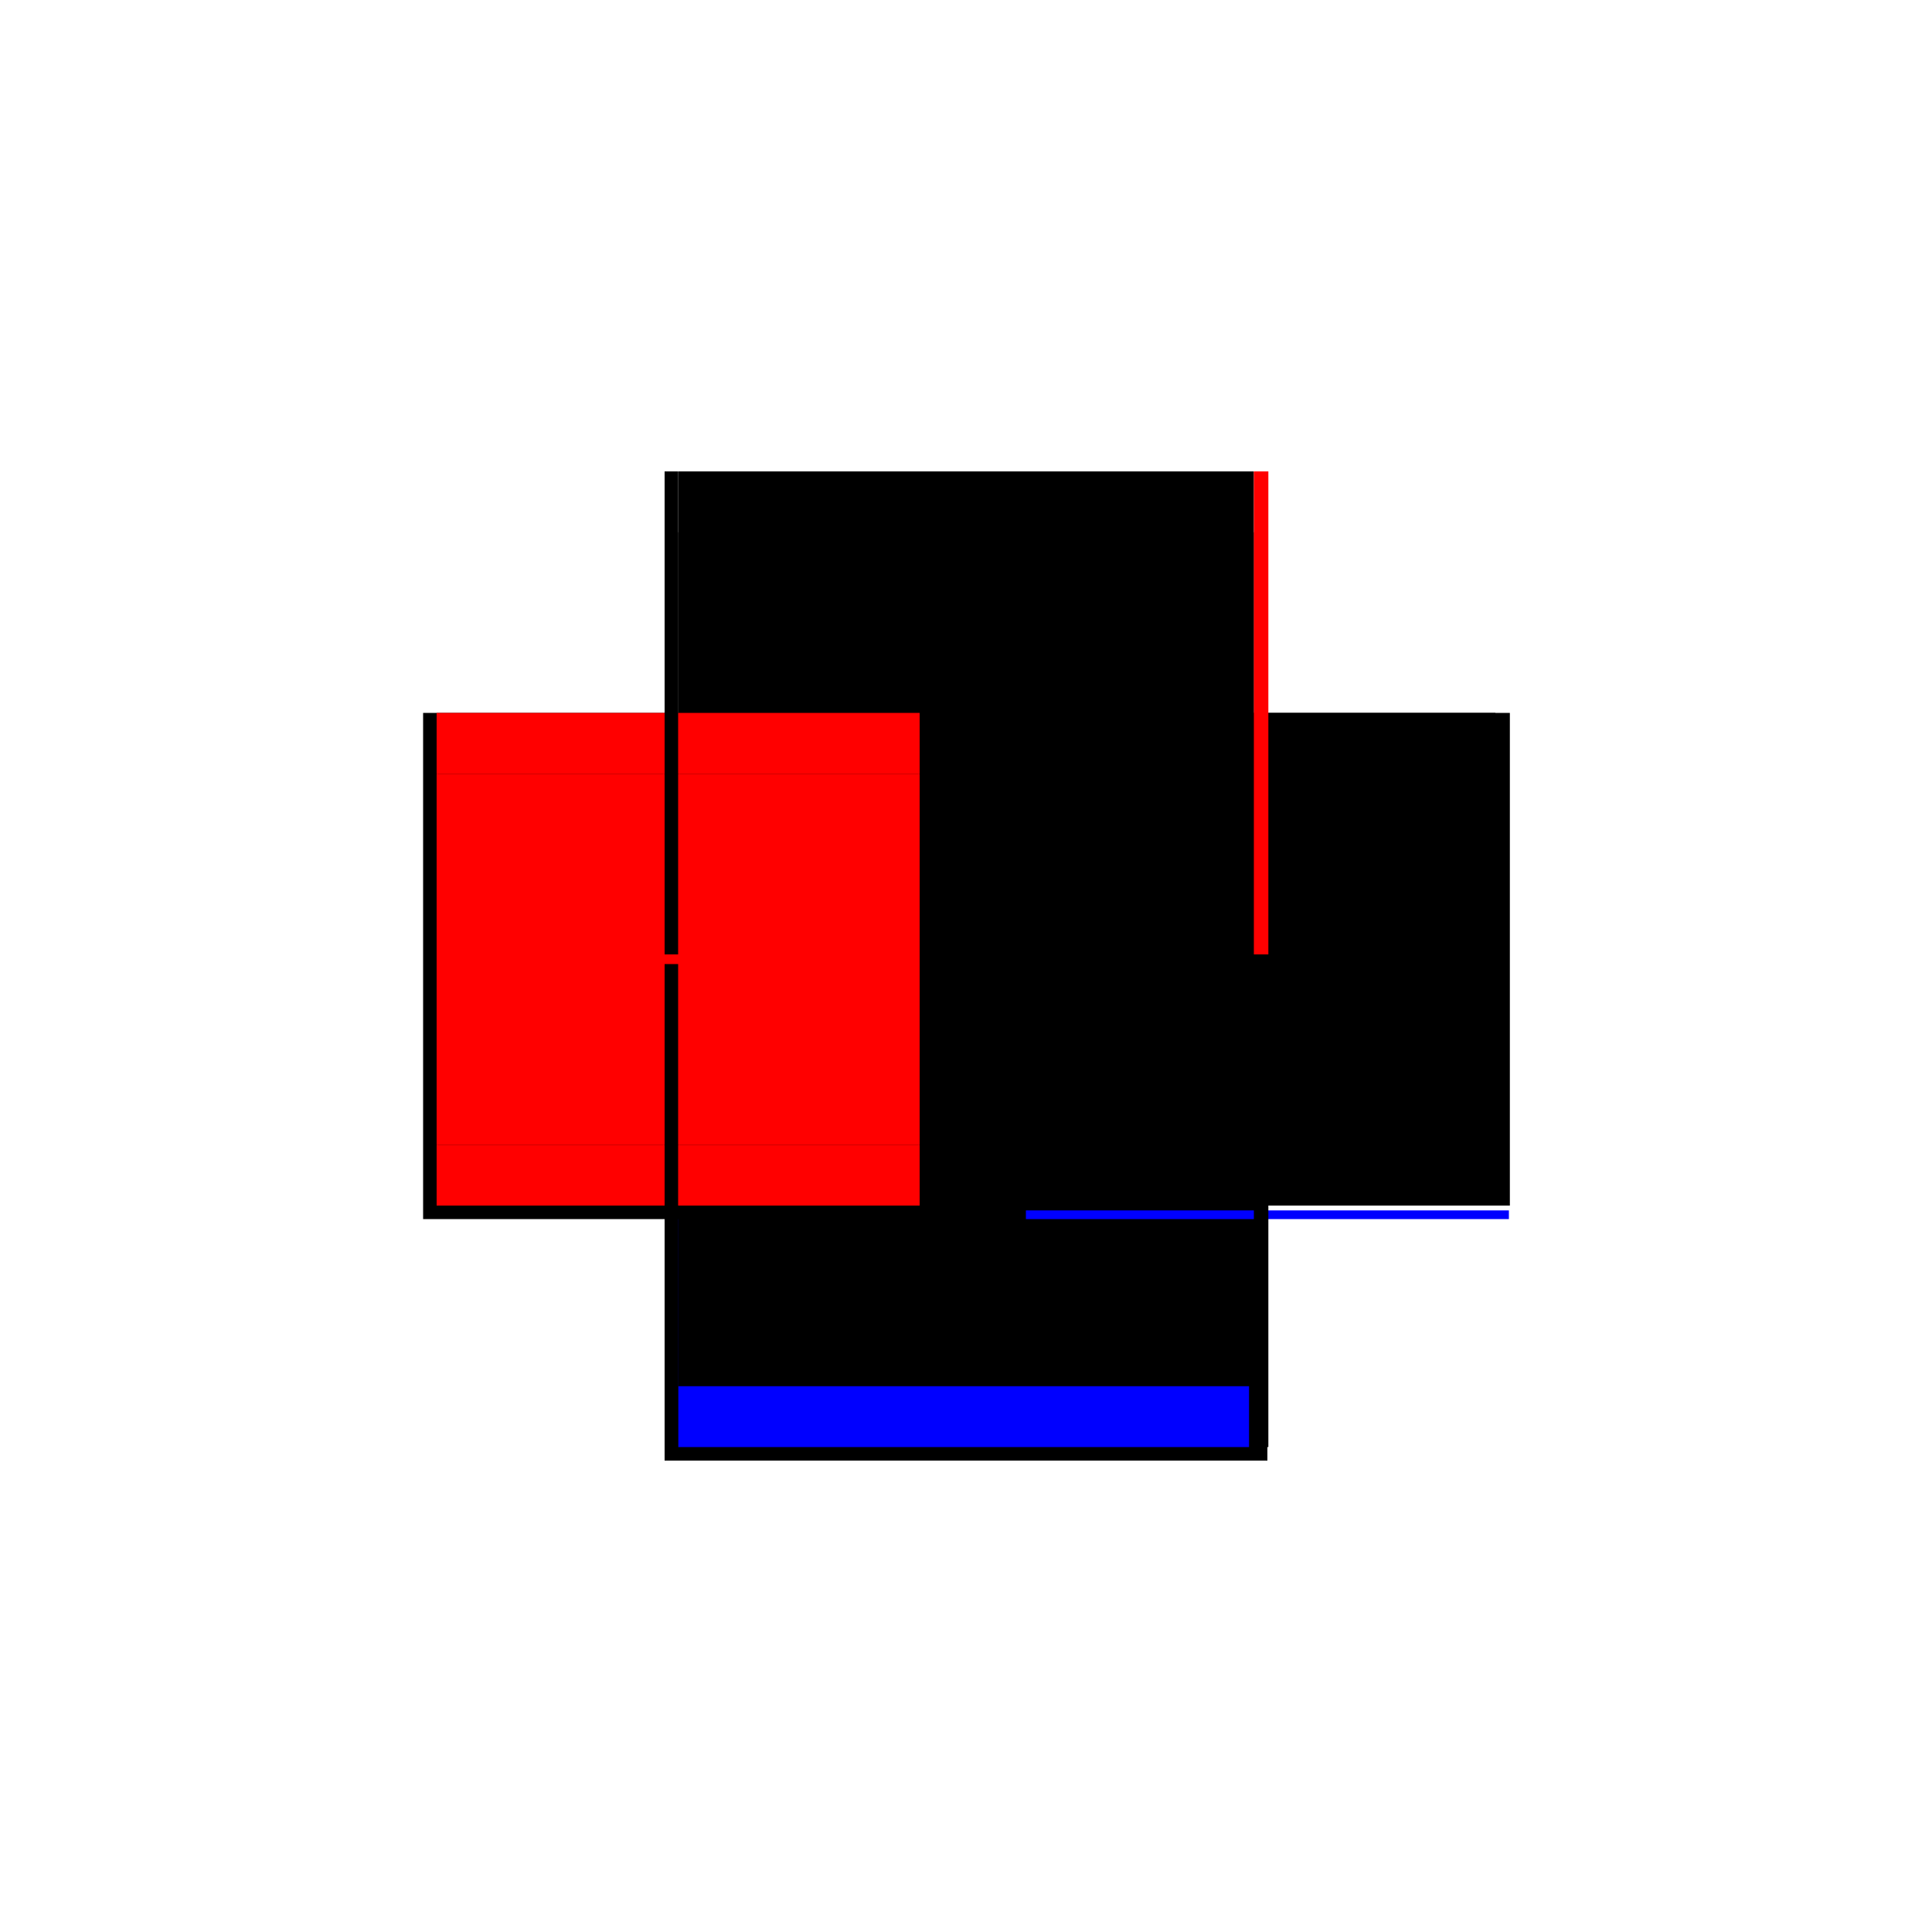 <?xml version="1.0" encoding="utf-8" ?>
<svg xmlns="http://www.w3.org/2000/svg" xmlns:ev="http://www.w3.org/2001/xml-events" xmlns:xlink="http://www.w3.org/1999/xlink" baseProfile="full" height="100%" version="1.1" viewBox="-1,-1,2,2" width="100%">
  <defs>
    <style type="text/css"><![CDATA[.vectorEffectClass {vector-effect: non-scaling-stroke;}]]></style>
  </defs>
  <line class="vectorEffectClass" fill="none" stroke="black" stroke-width="0.5" x1="-0.312" x2="0.312" y1="0.262" y2="0.262"/>
  <line class="vectorEffectClass" fill="none" stroke="blue" stroke-width="0.5" x1="-0.298" x2="0.293" y1="0.248" y2="0.248"/>
  <line class="vectorEffectClass" fill="none" stroke="black" stroke-width="0.5" x1="-0.298" x2="0.298" y1="-0.199" y2="-0.199"/>
  <line class="vectorEffectClass" fill="none" stroke="black" stroke-width="0.5" x1="-0.298" x2="0.298" y1="-0.262" y2="-0.262"/>
  <line class="vectorEffectClass" fill="none" stroke="black" stroke-width="0.5" x1="-0.298" x2="0.298" y1="0.185" y2="0.185"/>
  <line class="vectorEffectClass" fill="none" stroke="black" stroke-width="0.5" x1="-0.312" x2="-0.312" y1="0.248" y2="-0.262"/>
  <line class="vectorEffectClass" fill="none" stroke="black" stroke-width="0.5" x1="0.313" x2="0.313" y1="0.248" y2="-0.262"/>
  <line class="vectorEffectClass" fill="none" stroke="red" stroke-width="0.5" x1="-0.298" x2="-0.298" y1="0.185" y2="-0.199"/>
  <line class="vectorEffectClass" fill="none" stroke="black" stroke-width="0.5" x1="0.298" x2="0.298" y1="0.185" y2="-0.199"/>
  <line class="vectorEffectClass" fill="none" stroke="red" stroke-width="0.5" x1="-0.298" x2="-0.298" y1="0.248" y2="0.185"/>
  <line class="vectorEffectClass" fill="none" stroke="red" stroke-width="0.5" x1="-0.298" x2="-0.298" y1="-0.199" y2="-0.262"/>
  <line class="vectorEffectClass" fill="none" stroke="black" stroke-width="0.5" x1="0.298" x2="0.298" y1="0.248" y2="0.185"/>
  <line class="vectorEffectClass" fill="none" stroke="black" stroke-width="0.5" x1="0.298" x2="0.298" y1="-0.199" y2="-0.262"/>
  <line class="vectorEffectClass" fill="none" stroke="red" stroke-width="0.5" x1="0.298" x2="0.313" y1="-0.262" y2="-0.262"/>
  <line class="vectorEffectClass" fill="none" stroke="black" stroke-width="0.5" x1="-0.312" x2="-0.312" y1="0.262" y2="0.248"/>
  <line class="vectorEffectClass" fill="none" stroke="blue" stroke-width="0.5" x1="0.312" x2="0.312" y1="0.262" y2="0.253"/>
  <line class="vectorEffectClass" fill="none" stroke="black" stroke-width="0.5" x1="-0.312" x2="-0.298" y1="0.248" y2="0.248"/>
  <line class="vectorEffectClass" fill="none" stroke="black" stroke-width="0.5" x1="0.298" x2="0.312" y1="0.248" y2="0.248"/>
  <line class="vectorEffectClass" fill="none" stroke="black" stroke-width="0.5" x1="-0.312" x2="-0.298" y1="-0.262" y2="-0.262"/>
  <line class="vectorEffectClass" fill="none" stroke="black" stroke-width="0.5" x1="0.312" x2="0.313" y1="0.248" y2="0.248"/>
</svg>
